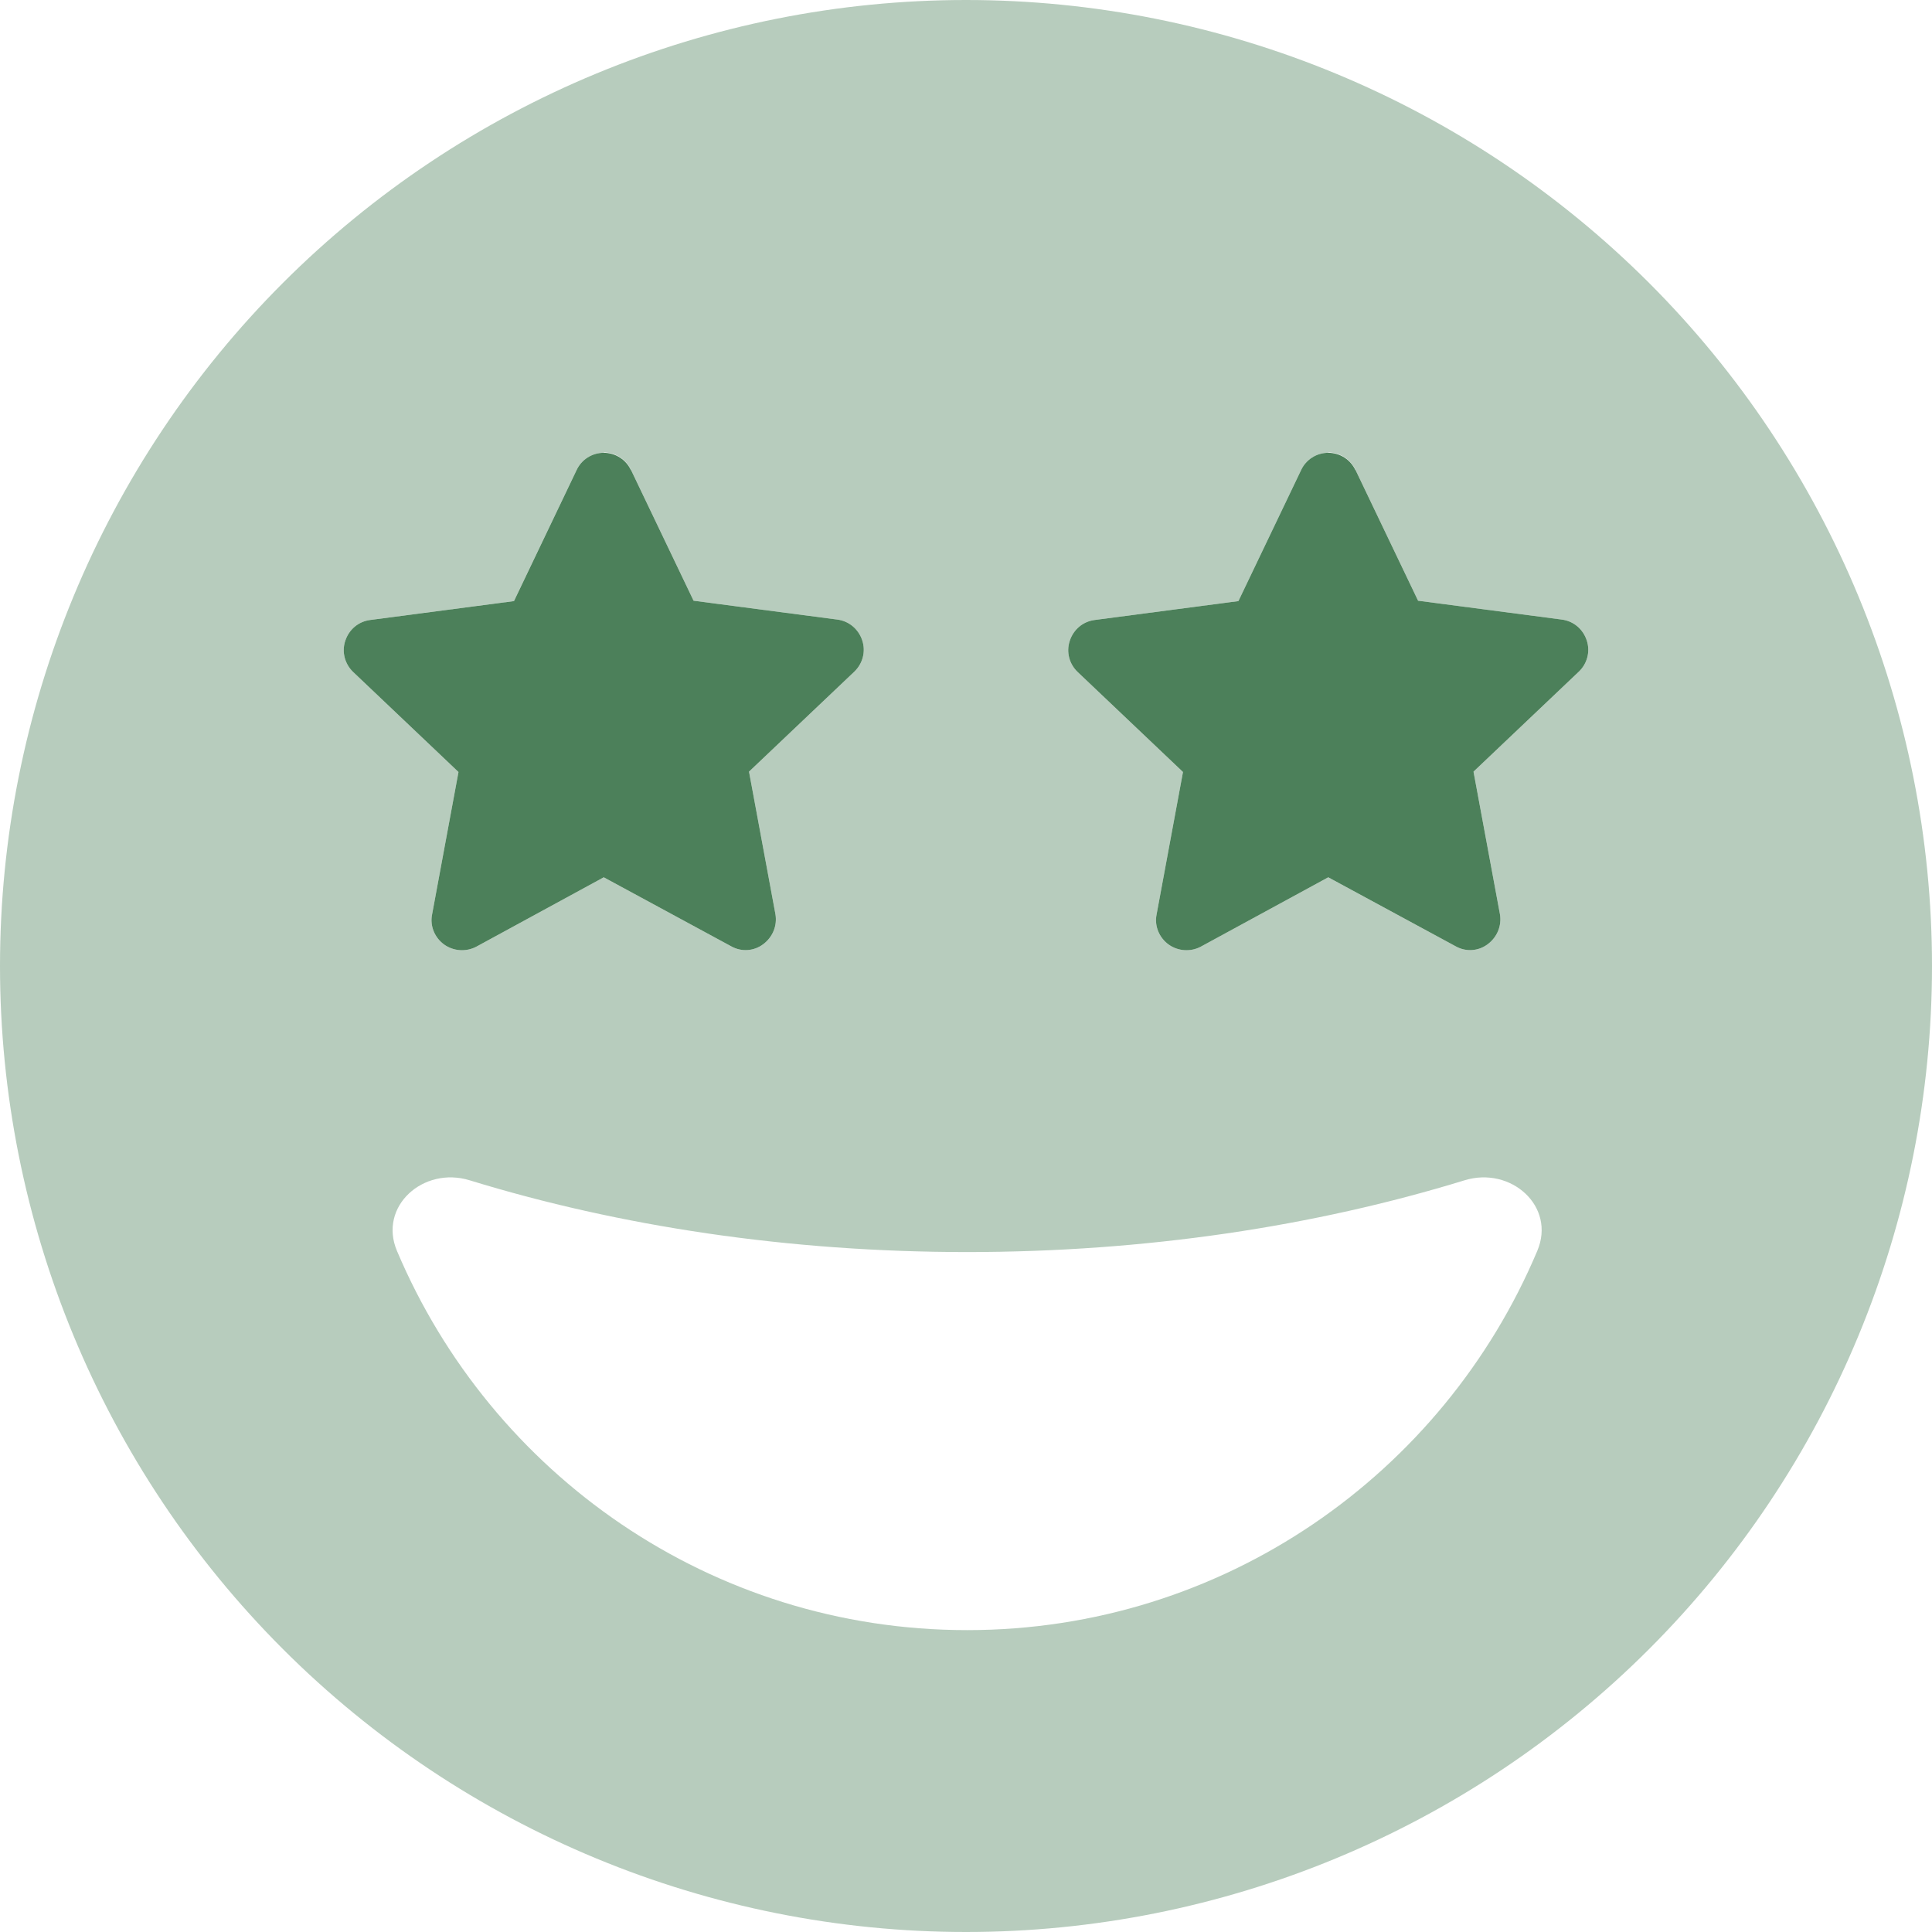 <svg width="32" height="32" viewBox="0 0 32 32" fill="none" xmlns="http://www.w3.org/2000/svg">
<g clip-path="url(#clip0_2_1578)">
<path opacity="0.4" d="M0 16C0 11.757 1.686 7.687 4.686 4.686C7.687 1.686 11.757 0 16 0C20.244 0 24.313 1.686 27.314 4.686C30.314 7.687 32 11.757 32 16C32 20.244 30.314 24.313 27.314 27.314C24.313 30.314 20.244 32 16 32C11.757 32 7.687 30.314 4.686 27.314C1.686 24.313 0 20.244 0 16ZM25.462 20.719C25.775 19.981 25.025 19.312 24.256 19.55C21.775 20.312 18.975 20.738 16.019 20.738C13.062 20.738 10.262 20.312 7.781 19.55C7.013 19.312 6.263 19.981 6.575 20.719C8.137 24.413 11.775 27 16.019 27C20.262 27 23.906 24.413 25.462 20.719ZM10 7.5C9.806 7.5 9.631 7.612 9.55 7.787L8.512 9.956L6.131 10.269C5.938 10.294 5.781 10.425 5.719 10.613C5.656 10.8 5.713 11 5.85 11.131L7.594 12.787L7.156 15.15C7.119 15.338 7.2 15.531 7.356 15.644C7.513 15.756 7.719 15.769 7.888 15.681L10 14.531L12.113 15.675C12.281 15.769 12.488 15.756 12.644 15.637C12.8 15.519 12.875 15.331 12.844 15.144L12.406 12.781L14.15 11.125C14.287 10.994 14.344 10.794 14.281 10.606C14.219 10.419 14.062 10.287 13.869 10.262L11.488 9.95L10.45 7.781C10.369 7.606 10.194 7.494 10 7.494V7.5ZM22 7.5C21.806 7.5 21.631 7.612 21.55 7.787L20.512 9.956L18.131 10.269C17.938 10.294 17.781 10.425 17.719 10.613C17.656 10.8 17.712 11 17.85 11.131L19.594 12.787L19.156 15.15C19.119 15.338 19.2 15.531 19.356 15.644C19.512 15.756 19.719 15.769 19.887 15.681L22 14.531L24.113 15.675C24.281 15.769 24.488 15.756 24.644 15.637C24.8 15.519 24.875 15.331 24.844 15.144L24.406 12.781L26.15 11.125C26.288 10.994 26.344 10.794 26.281 10.606C26.219 10.419 26.062 10.287 25.869 10.262L23.488 9.95L22.45 7.781C22.369 7.606 22.194 7.494 22 7.494V7.5Z" fill="#4C805A"/>
<path d="M10.45 7.787C10.369 7.612 10.194 7.5 10 7.5C9.806 7.5 9.631 7.612 9.55 7.787L8.513 9.956L6.131 10.269C5.938 10.294 5.781 10.425 5.719 10.613C5.656 10.8 5.713 11 5.85 11.131L7.594 12.787L7.156 15.15C7.119 15.338 7.2 15.531 7.356 15.644C7.513 15.756 7.719 15.769 7.888 15.681L10 14.531L12.113 15.675C12.281 15.769 12.488 15.756 12.644 15.637C12.8 15.519 12.875 15.331 12.844 15.144L12.406 12.781L14.15 11.125C14.287 10.994 14.344 10.794 14.281 10.606C14.219 10.419 14.062 10.287 13.869 10.262L11.488 9.95L10.45 7.781V7.787ZM22.45 7.787C22.369 7.612 22.194 7.5 22 7.5C21.806 7.5 21.631 7.612 21.55 7.787L20.512 9.956L18.131 10.269C17.938 10.294 17.781 10.425 17.719 10.613C17.656 10.8 17.712 11 17.85 11.131L19.594 12.787L19.156 15.15C19.119 15.338 19.2 15.531 19.356 15.644C19.512 15.756 19.719 15.769 19.887 15.681L22 14.531L24.113 15.675C24.281 15.769 24.488 15.756 24.644 15.637C24.8 15.519 24.875 15.331 24.844 15.144L24.406 12.781L26.15 11.125C26.288 10.994 26.344 10.794 26.281 10.606C26.219 10.419 26.062 10.287 25.869 10.262L23.488 9.95L22.45 7.781V7.787Z" fill="#4C805A"/>
</g>
<defs>
<clipPath id="clip0_2_1578">
<rect width="32" height="32" fill="white"/>
</clipPath>
</defs>
</svg>
